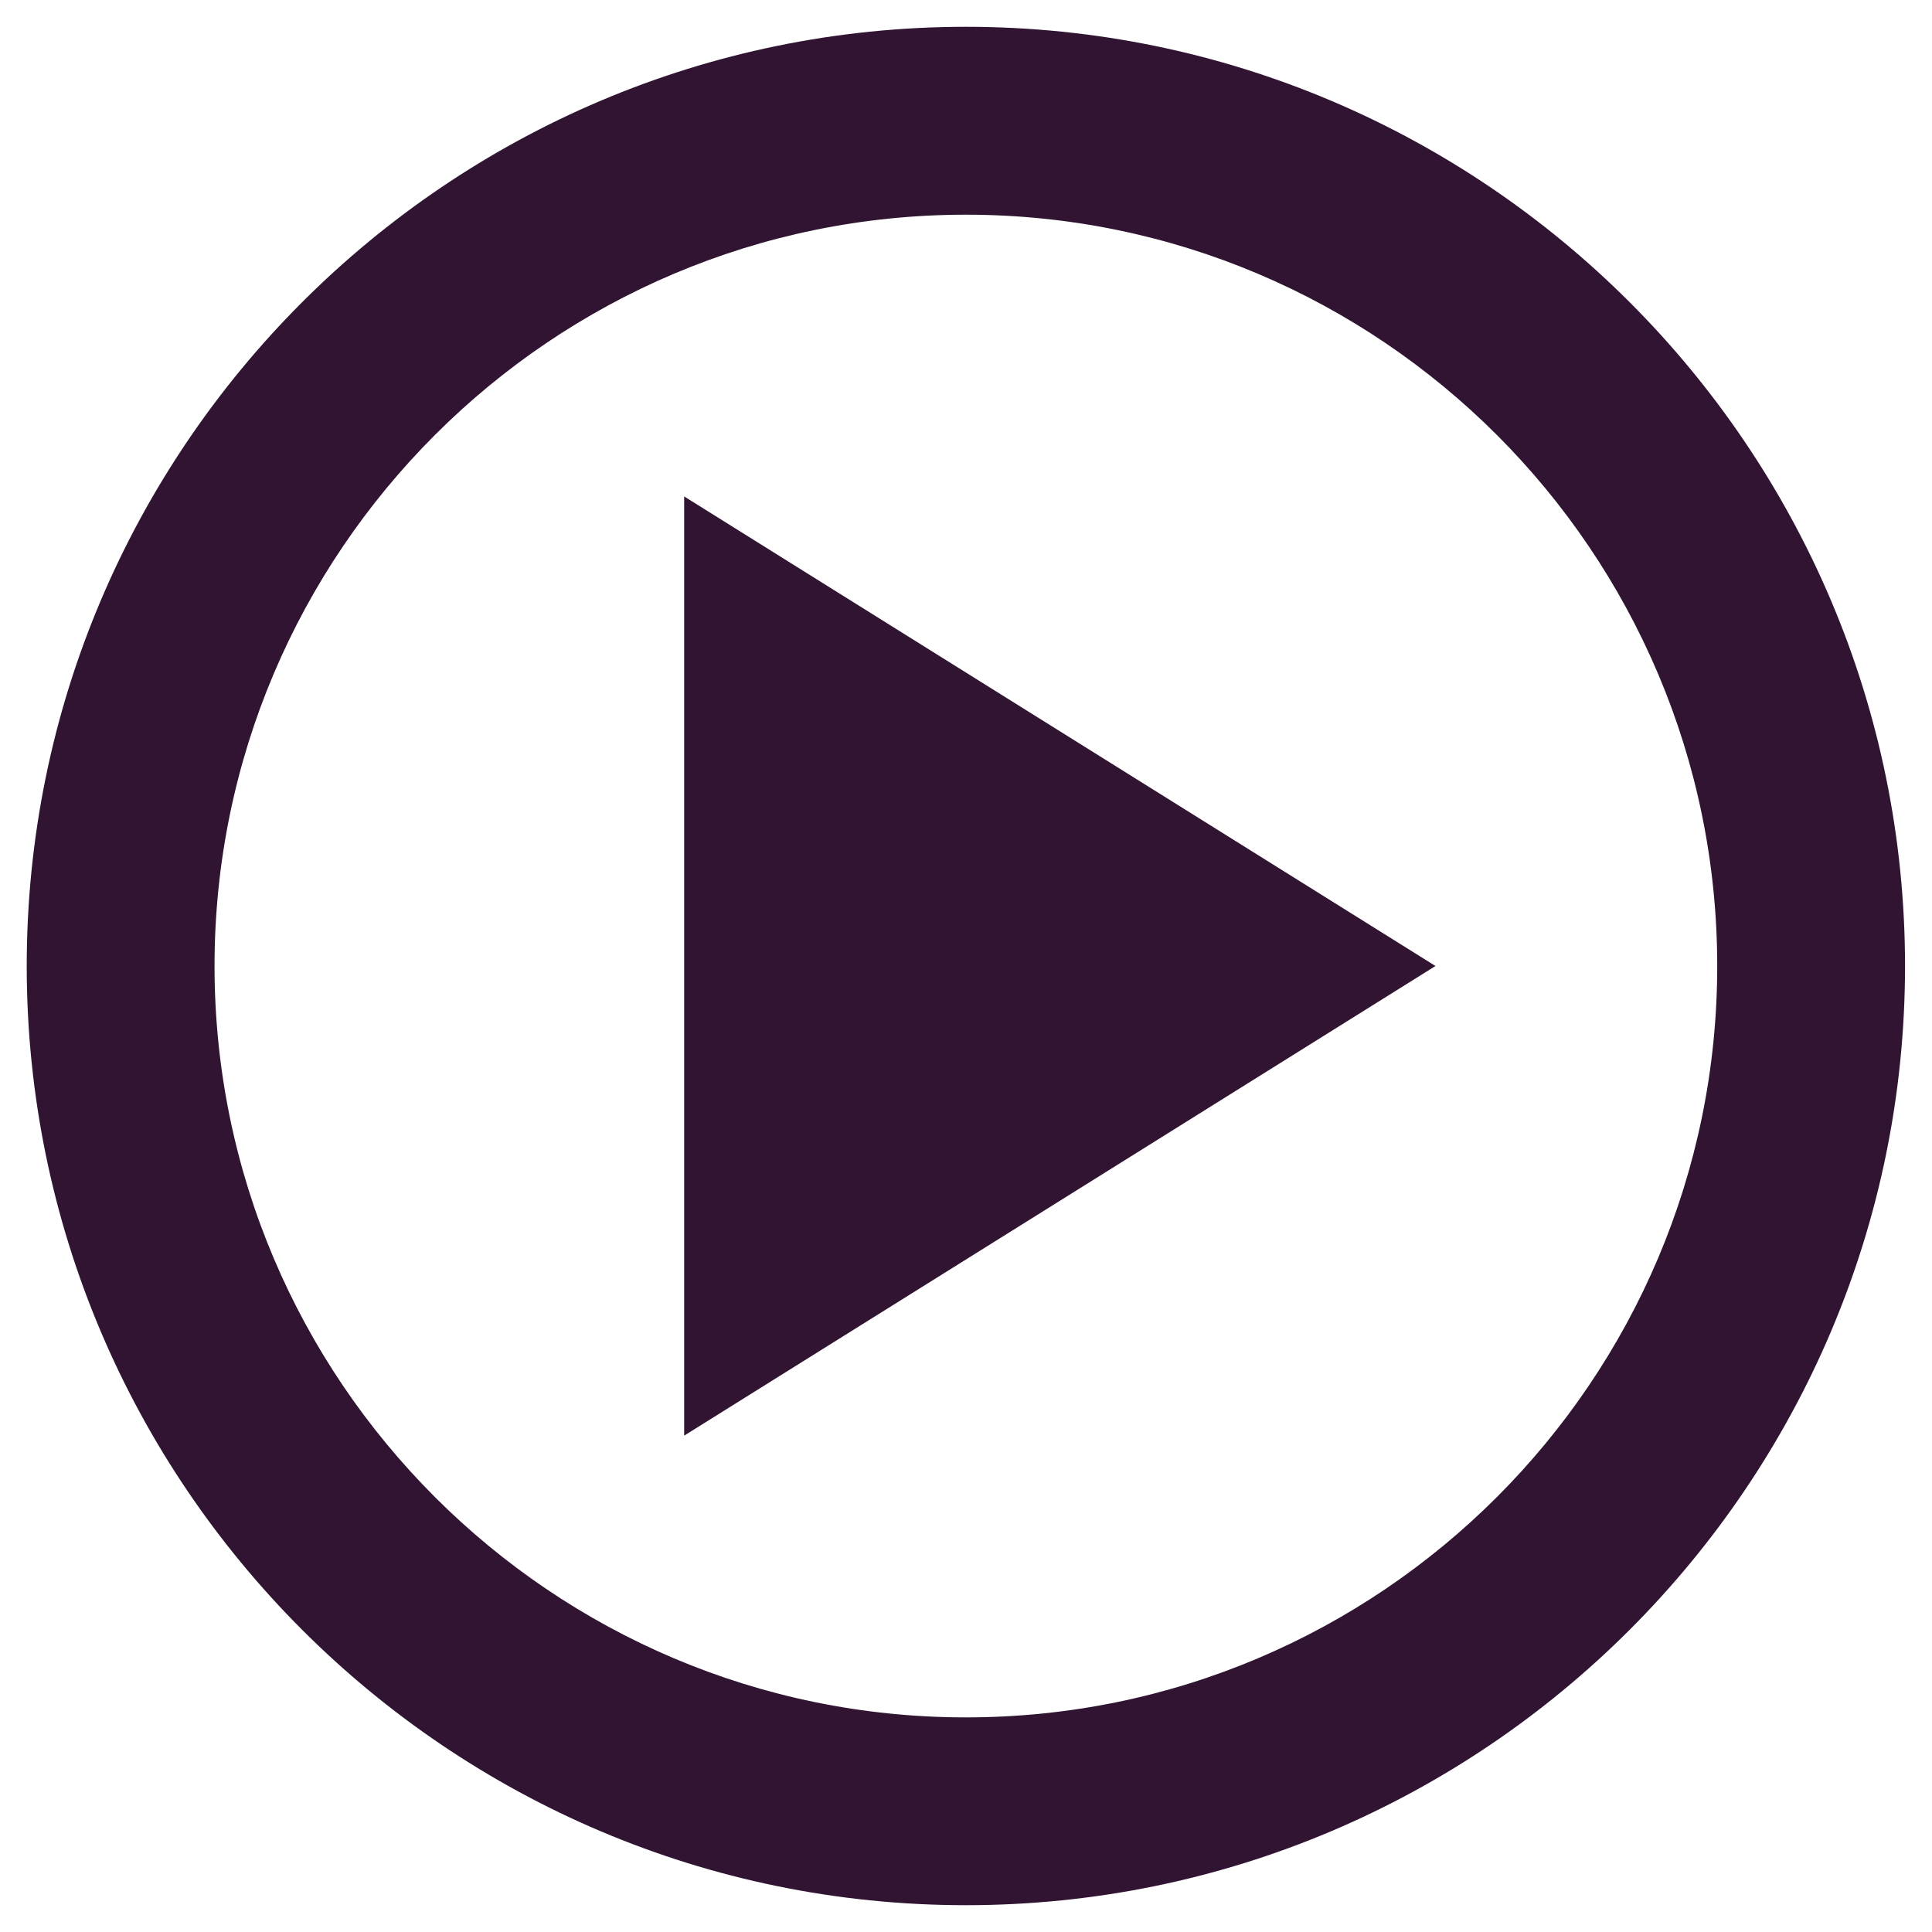 <svg width="24" height="24" viewBox="0 0 24 24" fill="none" xmlns="http://www.w3.org/2000/svg">
	<path d="M11.999 0.333C5.566 0.333 0.332 5.567 0.332 12C0.332 18.433 5.566 23.667 11.999 23.667C18.432 23.667 23.665 18.433 23.665 12C23.665 5.567 18.432 0.333 11.999 0.333ZM11.999 21.334C6.853 21.334 2.665 17.146 2.665 12C2.665 6.854 6.853 2.667 11.999 2.667C17.145 2.667 21.332 6.854 21.332 12C21.332 17.146 17.145 21.334 11.999 21.334Z" fill="#301432"/>
	<path d="M8.499 17.834L17.832 12L8.499 6.167V17.834Z" fill="#301432"/>
</svg>